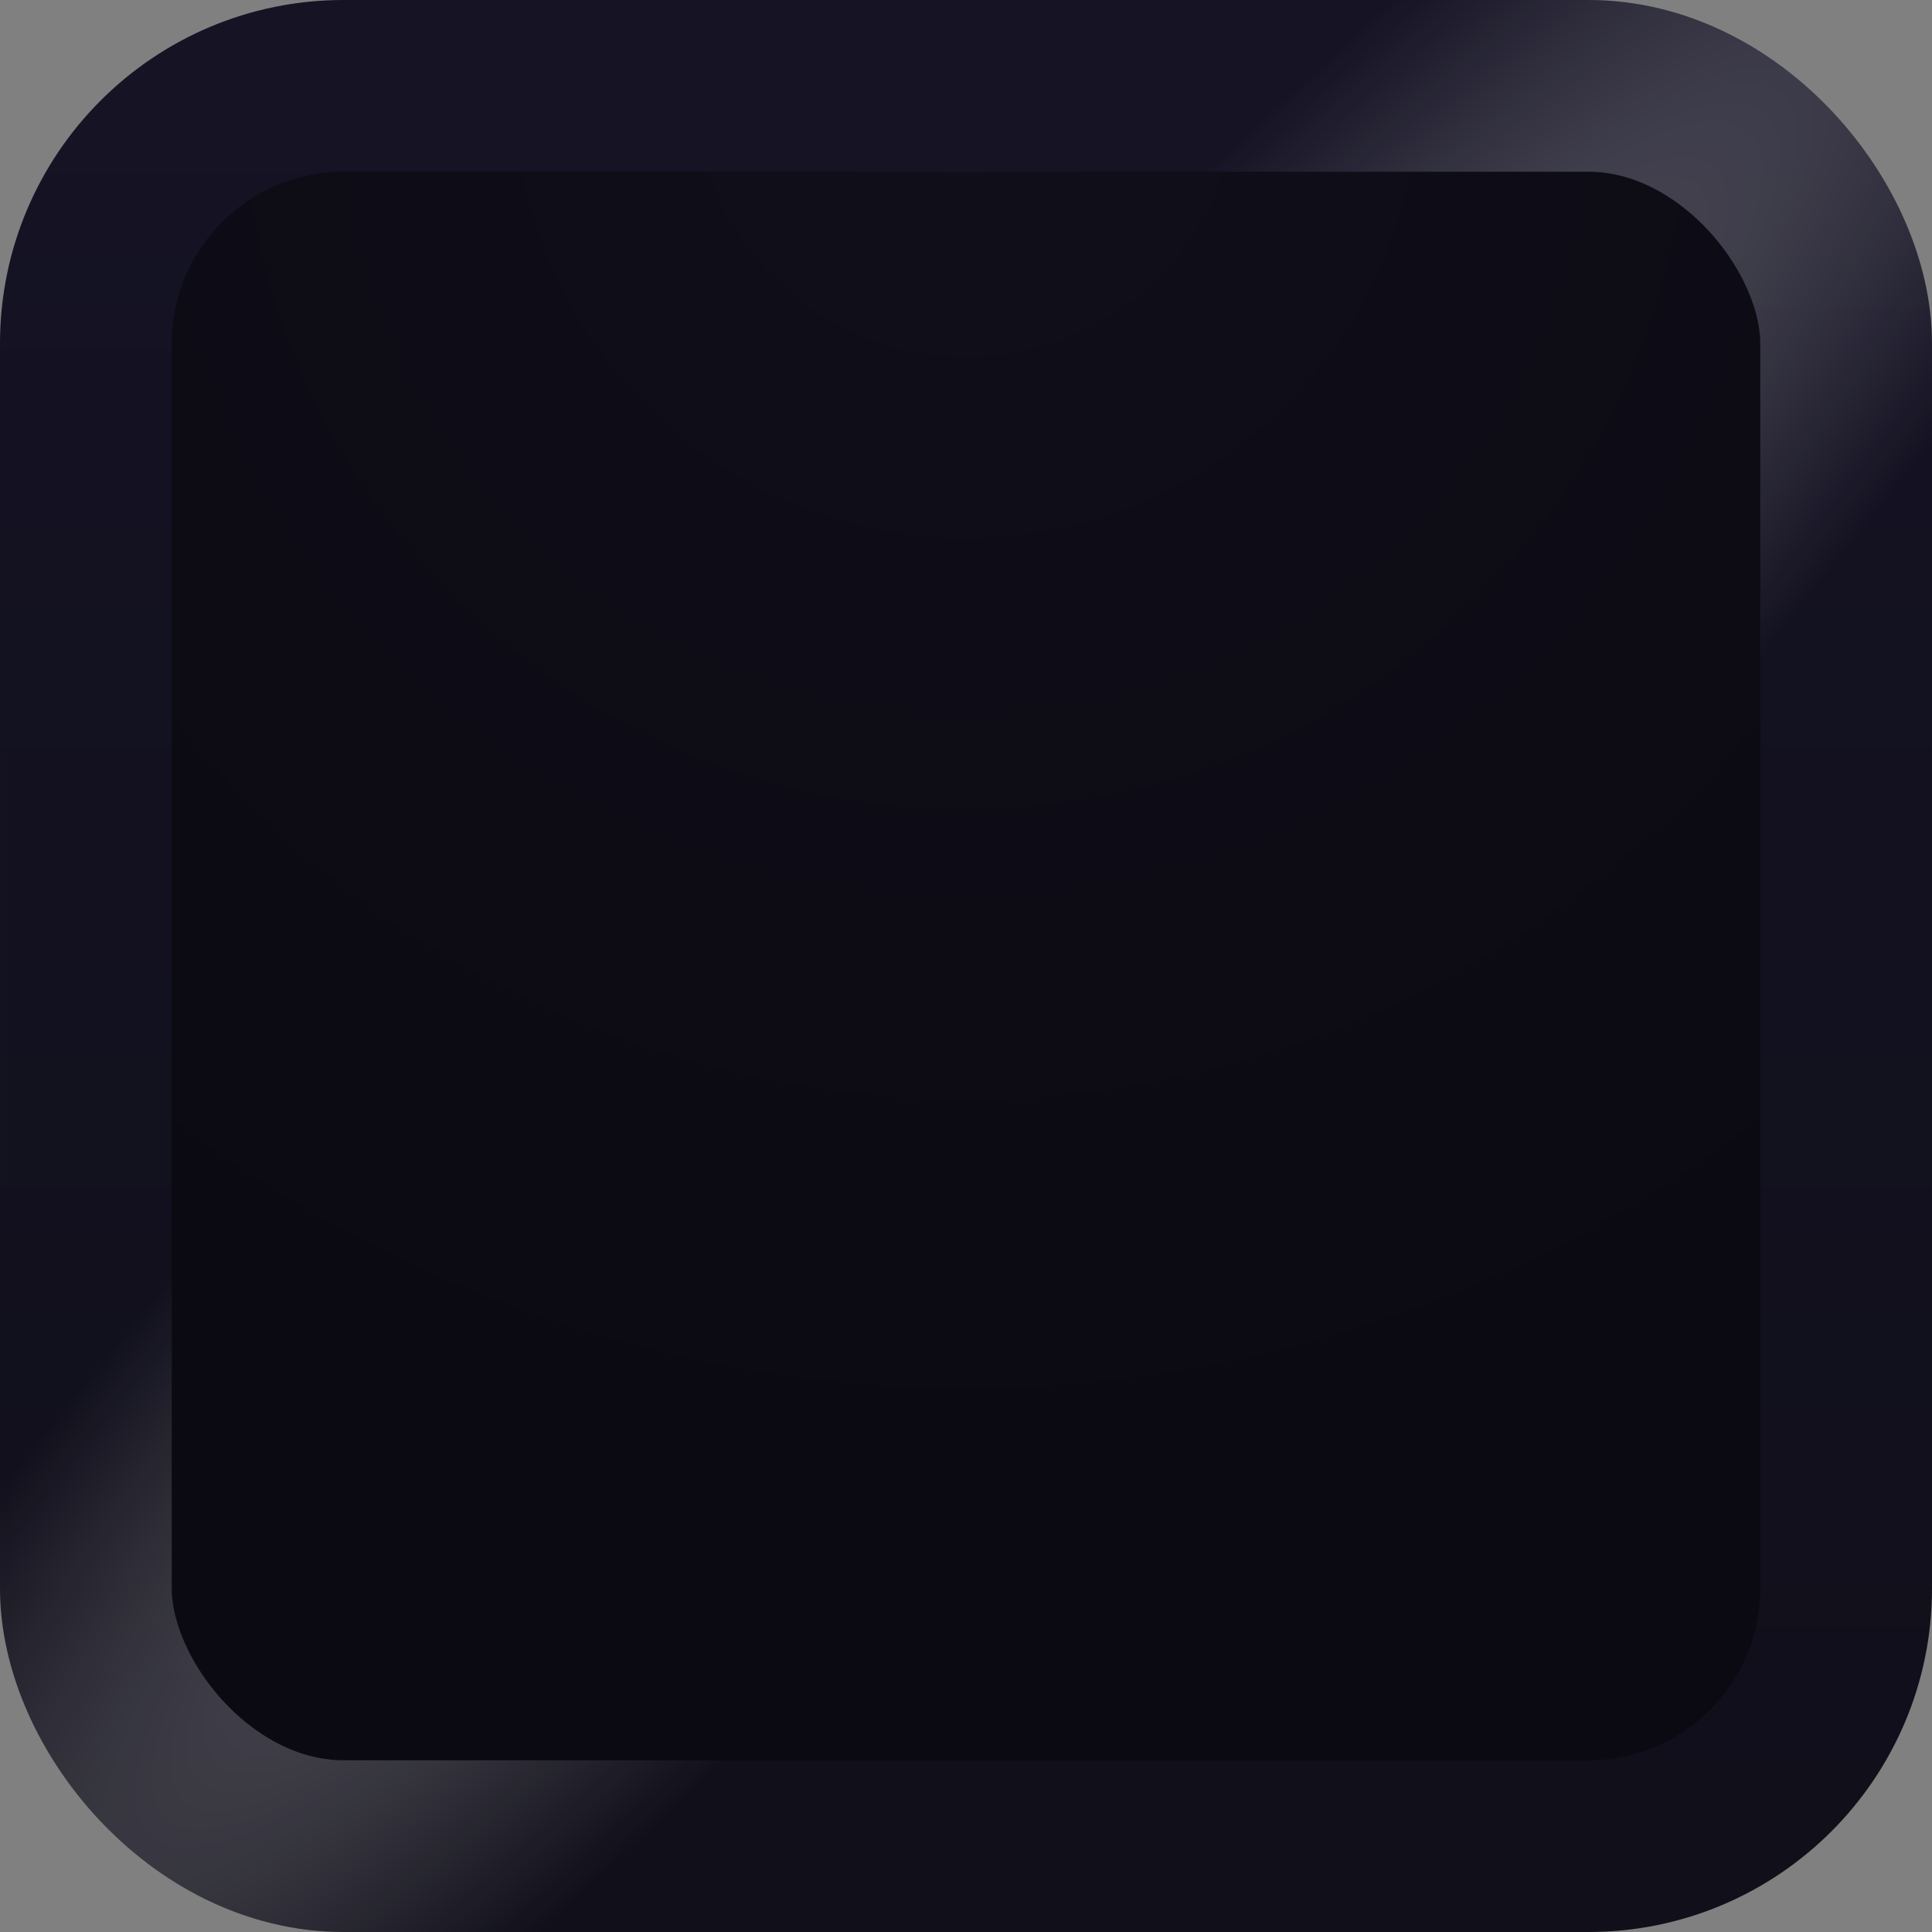 <svg width="90" height="90" fill="none" xmlns="http://www.w3.org/2000/svg">
    <rect width="100%" height="100%" fill="#808080" stroke="none"/>
    <rect x="4" y="4" width="82" height="82" rx="12" fill="url(#a)"/>
    <rect x="4" y="4" width="82" height="82" rx="12" stroke="url(#b)" stroke-width="8"/>
    <rect x="4" y="4" width="82" height="82" rx="12" stroke="url(#c)" stroke-opacity=".2" stroke-width="8"/>
    <defs>
        <radialGradient id="a" cx="0" cy="0" r="1" gradientUnits="userSpaceOnUse" gradientTransform="matrix(0 67.407 -67.407 0 45 4)">
            <stop stop-color="#100f1a"/>
            <stop offset="1" stop-color="#0b0a12"/>
        </radialGradient>
        <radialGradient id="c" cx="0" cy="0" r="1" gradientUnits="userSpaceOnUse" gradientTransform="matrix(-73 73 0 -26.191 45 45)">
            <stop offset=".443" stop-color="#fff"/>
            <stop offset="1" stop-color="#fff" stop-opacity="0"/>
        </radialGradient>
        <linearGradient id="b" x1="45" y1="4" x2="45" y2="86" gradientUnits="userSpaceOnUse">
            <stop stop-color="#151324"/>
            <stop offset="1" stop-color="#100f1a"/>
        </linearGradient>
    </defs>
</svg>
